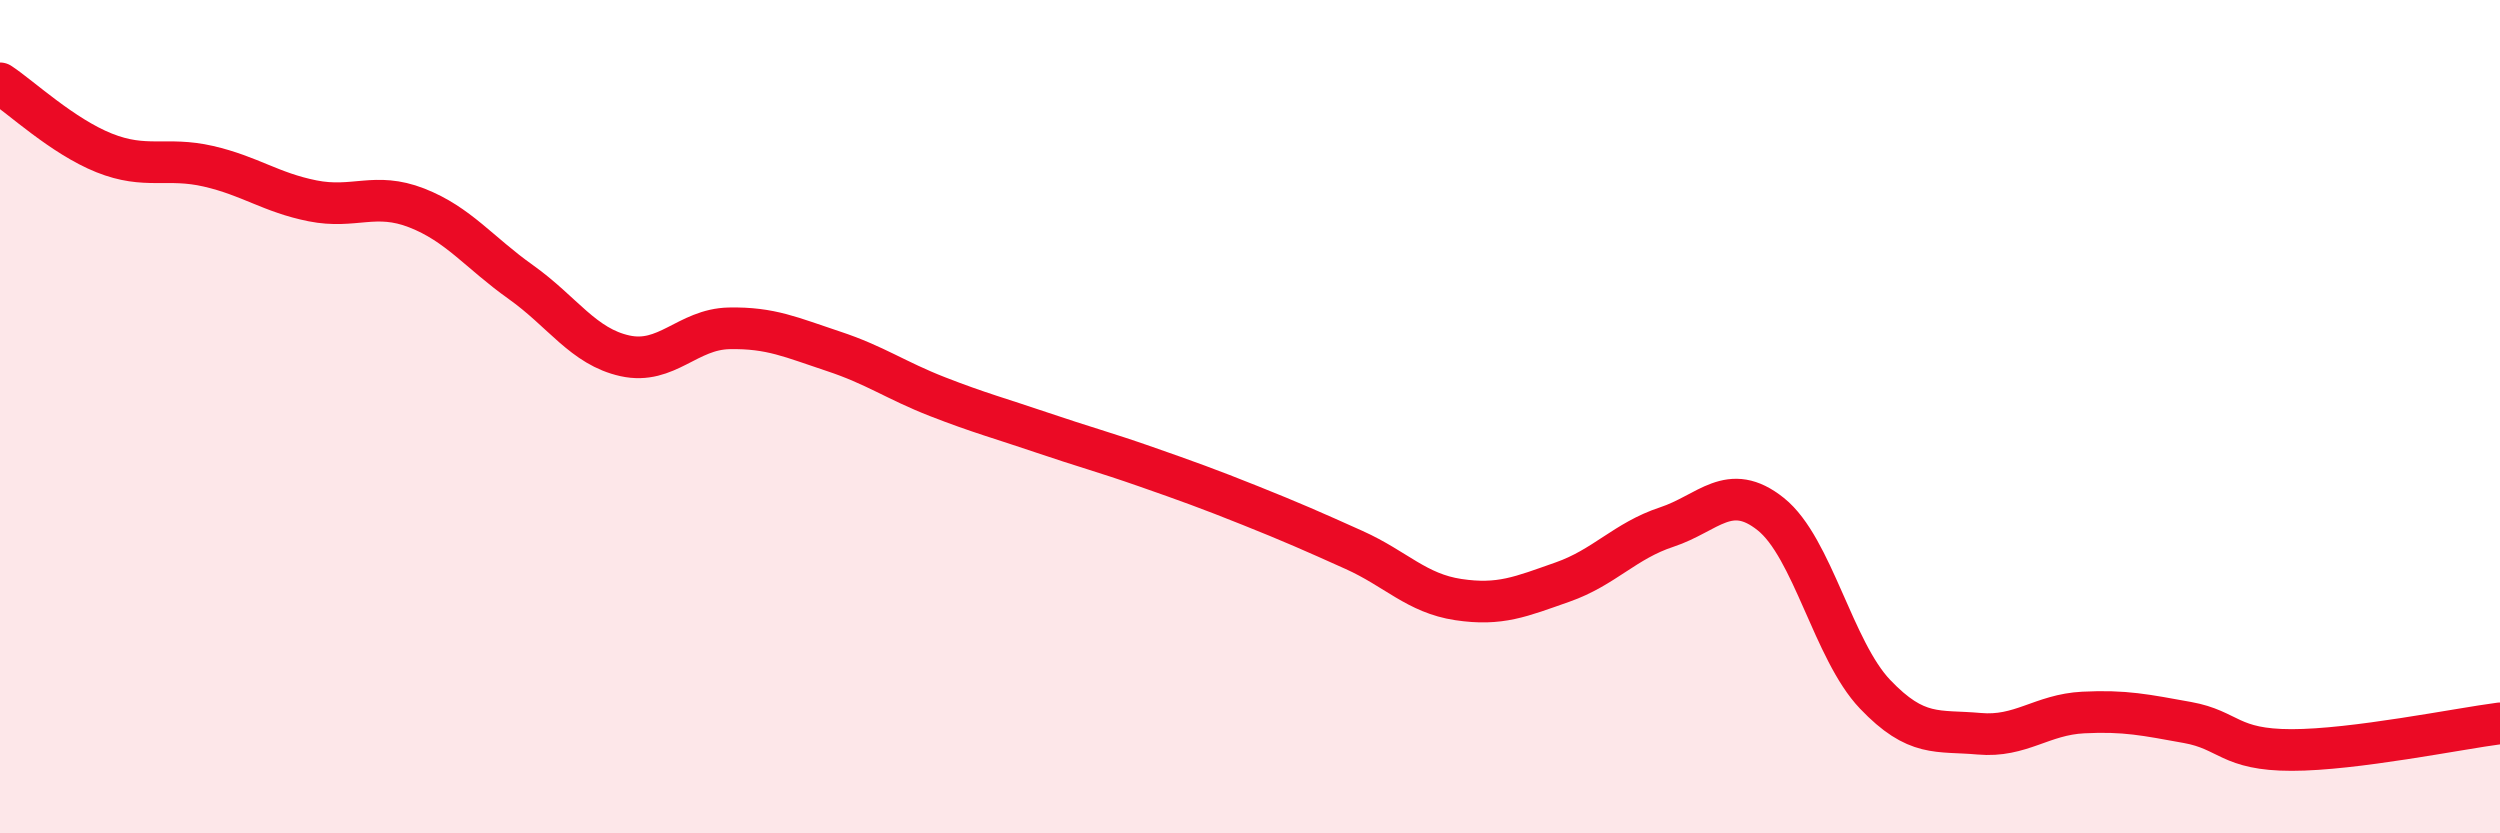 
    <svg width="60" height="20" viewBox="0 0 60 20" xmlns="http://www.w3.org/2000/svg">
      <path
        d="M 0,2 C 0.5,2.33 1.5,3.27 2.5,3.67 C 3.5,4.07 4,3.76 5,3.99 C 6,4.22 6.5,4.62 7.5,4.82 C 8.5,5.02 9,4.6 10,4.99 C 11,5.38 11.5,6.06 12.5,6.77 C 13.5,7.48 14,8.32 15,8.54 C 16,8.76 16.5,7.9 17.5,7.88 C 18.5,7.86 19,8.1 20,8.43 C 21,8.76 21.5,9.13 22.5,9.52 C 23.5,9.91 24,10.04 25,10.38 C 26,10.72 26.5,10.85 27.5,11.2 C 28.5,11.55 29,11.73 30,12.13 C 31,12.53 31.5,12.75 32.5,13.2 C 33.5,13.65 34,14.24 35,14.39 C 36,14.54 36.5,14.32 37.5,13.97 C 38.5,13.62 39,12.98 40,12.65 C 41,12.32 41.5,11.54 42.5,12.34 C 43.5,13.14 44,15.61 45,16.66 C 46,17.71 46.5,17.52 47.5,17.61 C 48.5,17.7 49,17.15 50,17.1 C 51,17.05 51.5,17.16 52.5,17.34 C 53.5,17.52 53.5,18 55,18 C 56.5,18 59,17.49 60,17.36L60 20L0 20Z"
        fill="#EB0A25"
        opacity="0.1"
        stroke-linecap="round"
        stroke-linejoin="round"
      />
      <path
        d="M 0,2 C 0.5,2.33 1.5,3.27 2.5,3.67 C 3.5,4.07 4,3.76 5,3.99 C 6,4.22 6.5,4.62 7.5,4.82 C 8.5,5.02 9,4.6 10,4.99 C 11,5.38 11.5,6.06 12.5,6.77 C 13.5,7.48 14,8.32 15,8.54 C 16,8.76 16.5,7.9 17.5,7.88 C 18.5,7.86 19,8.1 20,8.43 C 21,8.76 21.5,9.13 22.5,9.52 C 23.5,9.91 24,10.04 25,10.38 C 26,10.72 26.5,10.85 27.5,11.2 C 28.5,11.55 29,11.73 30,12.13 C 31,12.53 31.5,12.75 32.5,13.2 C 33.5,13.65 34,14.24 35,14.39 C 36,14.54 36.5,14.32 37.5,13.97 C 38.5,13.62 39,12.98 40,12.65 C 41,12.32 41.5,11.54 42.5,12.34 C 43.5,13.14 44,15.61 45,16.66 C 46,17.71 46.5,17.52 47.5,17.61 C 48.5,17.7 49,17.15 50,17.1 C 51,17.05 51.5,17.16 52.5,17.34 C 53.5,17.52 53.5,18 55,18 C 56.5,18 59,17.49 60,17.36"
        stroke="#EB0A25"
        stroke-width="1"
        fill="none"
        stroke-linecap="round"
        stroke-linejoin="round"
      />
    </svg>
  